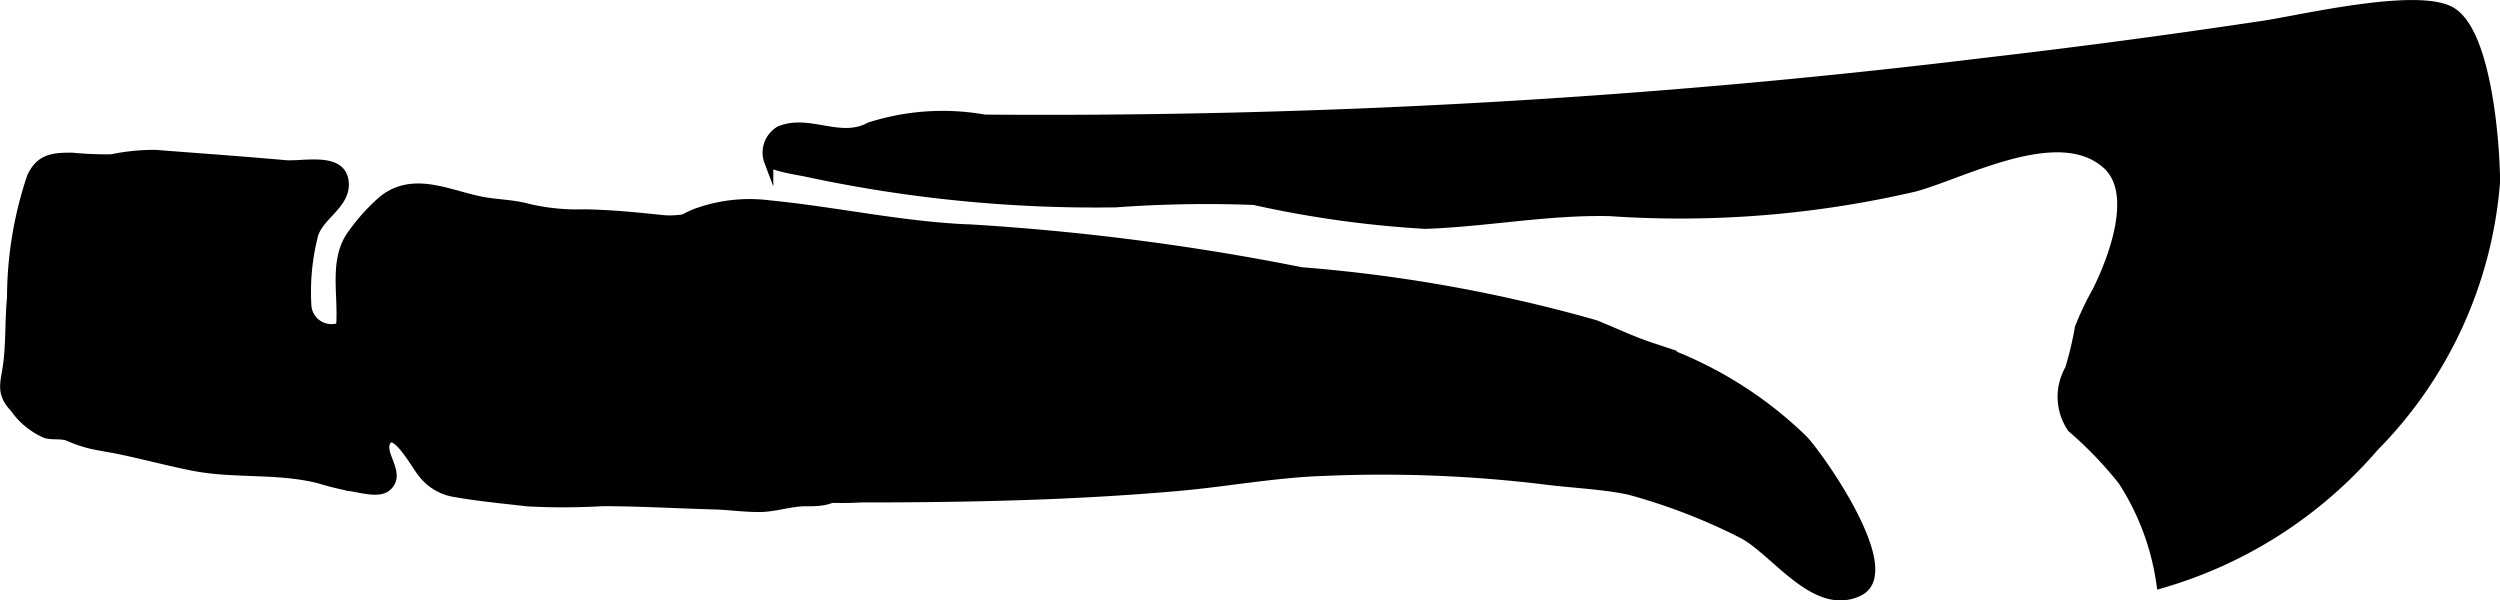 <?xml version="1.0" encoding="UTF-8"?>
<svg xmlns="http://www.w3.org/2000/svg"
     version="1.1"
     width="14.563mm"
     height="3.498mm"
     viewBox="0 0 41.28 9.915">
   <defs>
      <style type="text/css"><![CDATA[
      .a {
        stroke: #000;
        stroke-miterlimit: 10;
        stroke-width: 0.15px;
      }
    ]]></style>
   </defs>
   <path class="a"
         d="M35.047,7.939a6.37,6.37,0,0,0-.838-.872.915.915,0,0,1-.037-.972,5.436,5.436,0,0,0,.162-.681,4.96,4.96,0,0,1,.293-.615c.247-.498.684-1.603.163-2.078-.784-.715-2.333.133-3.161.365a17.088,17.088,0,0,1-5.044.408c-1.023-.025-2.033.175-3.054.21a17.697,17.697,0,0,1-2.826-.395,20.637,20.637,0,0,0-2.284.04,22.718,22.718,0,0,1-5.071-.498c-.119-.029-.6-.095-.656-.184a.42.42,0,0,1,.181-.511c.484-.201.996.203,1.482-.061a3.951,3.951,0,0,1,1.902-.128,128.166,128.166,0,0,0,16.511-.937q2.314-.268,4.617-.615c.614-.092,2.535-.55,3.089-.224.595.35.729,2.207.73,2.814A7.003,7.003,0,0,1,39.203,7.381a7.328,7.328,0,0,1-3.521,2.259A4.195,4.195,0,0,0,35.047,7.939Z"/>
   <path class="a"
         d="M9.649,3.531c.433.007.864.05,1.295.095.323.033.611-.093.933-.03a.977.977,0,0,1,.646.517,3.81,3.81,0,0,0,.666.735,2.167,2.167,0,0,1,.754,1.498,9.406,9.406,0,0,1,.059,1.361c-.008.46-.226.585-.671.577-.266-.005-.514.091-.774.095-.247.004-.51-.035-.76-.042-.617-.017-1.234-.054-1.851-.054a11.052,11.052,0,0,1-1.238.003c-.391-.046-.808-.084-1.193-.153a.841.841,0,0,1-.56-.346c-.096-.119-.441-.754-.579-.497-.116.216.265.536.009.75-.134.113-.444.015-.602-.005a4.882,4.882,0,0,1-.517-.129c-.69-.173-1.397-.073-2.081-.208-.525-.104-1.032-.253-1.57-.339a2.08,2.08,0,0,1-.486-.152c-.13-.047-.248-.011-.373-.046a1.225,1.225,0,0,1-.516-.423c-.25-.265-.148-.418-.108-.767.041-.349.024-.7.059-1.051a6.264,6.264,0,0,1,.329-1.998c.143-.308.355-.328.672-.326a6.113,6.113,0,0,0,.648.027,3.43,3.43,0,0,1,.72-.074c.716.056,1.432.106,2.146.17.308.027.975-.153.979.327.003.353-.447.532-.516.871a3.761,3.761,0,0,0-.103,1.114.407.407,0,0,0,.557.367c.049-.523-.134-1.119.209-1.557a3.152,3.152,0,0,1,.501-.547c.501-.383,1.06-.085,1.6.024.275.055.52.048.791.122A3.544,3.544,0,0,0,9.649,3.531Z"/>
   <path class="a"
         d="M12.699,3.382c1.121.11,2.226.36,3.351.4a40.475,40.475,0,0,1,5.439.705,24.899,24.899,0,0,1,4.848.871c.287.113.595.263.908.367a6.579,6.579,0,0,1,2.524,1.526c.236.235,1.627,2.181.924,2.517-.728.348-1.386-.685-1.938-.961a9.772,9.772,0,0,0-1.855-.713c-.444-.094-.96-.112-1.415-.172a22.251,22.251,0,0,0-3.595-.14c-.813.024-1.613.176-2.415.248-1.737.155-3.498.191-5.246.191a5.881,5.881,0,0,1-1.782-.174,1.197,1.197,0,0,1-.637-.404,1.918,1.918,0,0,1-.227-.367c-.114-.202-.265-.395-.37-.603a4.776,4.776,0,0,1-.433-1.66c-.066-.677.058-1.252.73-1.501A2.581,2.581,0,0,1,12.699,3.382Z"/>
</svg>
